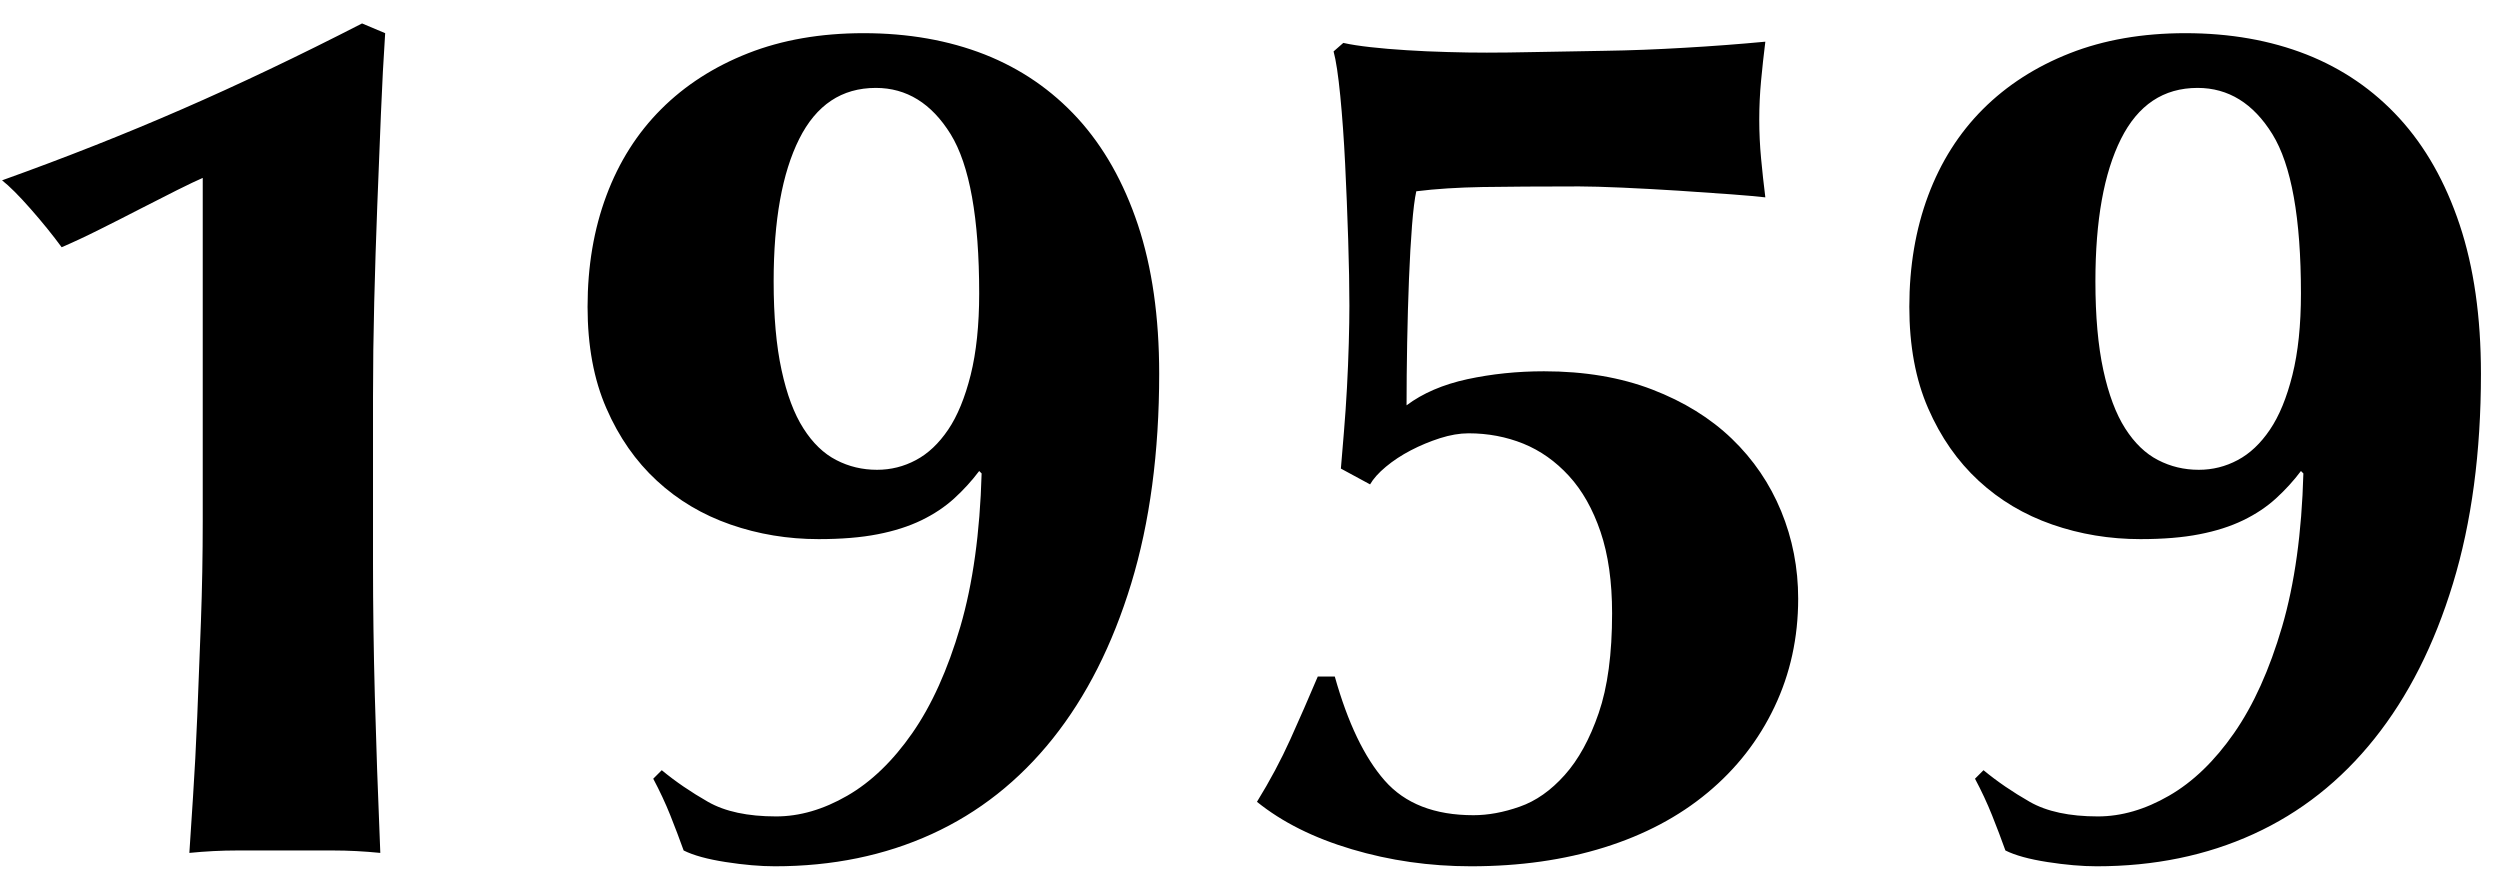 <svg 
 xmlns="http://www.w3.org/2000/svg"
 xmlns:xlink="http://www.w3.org/1999/xlink"
 width="74px" height="26px" viewBox="0 0 74 26">
<path fill-rule="evenodd"  fill="rgb(0, 0, 0)"
 d="M72.608,17.272 C72.056,19.085 71.282,20.615 70.286,21.862 C69.290,23.111 68.096,24.053 66.704,24.688 C65.312,25.324 63.764,25.642 62.060,25.642 C61.628,25.642 61.142,25.600 60.602,25.516 C60.062,25.432 59.648,25.318 59.360,25.174 C59.240,24.839 59.108,24.490 58.964,24.130 C58.820,23.770 58.652,23.410 58.460,23.050 L58.712,22.798 C59.120,23.135 59.576,23.446 60.080,23.734 C60.584,24.022 61.256,24.166 62.096,24.166 C62.792,24.166 63.494,23.963 64.202,23.554 C64.910,23.147 65.552,22.528 66.128,21.700 C66.704,20.872 67.178,19.823 67.550,18.550 C67.922,17.279 68.132,15.767 68.180,14.014 L68.108,13.942 C67.892,14.230 67.646,14.500 67.370,14.752 C67.094,15.004 66.770,15.220 66.398,15.400 C66.026,15.580 65.594,15.719 65.102,15.814 C64.610,15.911 64.028,15.958 63.356,15.958 C62.444,15.958 61.574,15.814 60.746,15.526 C59.918,15.238 59.192,14.806 58.568,14.230 C57.944,13.654 57.446,12.941 57.074,12.088 C56.702,11.237 56.516,10.234 56.516,9.082 C56.516,7.883 56.702,6.785 57.074,5.788 C57.446,4.793 57.986,3.941 58.694,3.232 C59.402,2.525 60.260,1.972 61.268,1.576 C62.276,1.180 63.416,0.982 64.688,0.982 C66.008,0.982 67.202,1.193 68.270,1.612 C69.338,2.033 70.256,2.663 71.024,3.502 C71.792,4.343 72.386,5.392 72.806,6.652 C73.226,7.912 73.436,9.383 73.436,11.062 C73.436,13.391 73.160,15.461 72.608,17.272 ZM67.262,3.970 C66.698,3.059 65.960,2.602 65.048,2.602 C64.040,2.602 63.284,3.106 62.780,4.114 C62.276,5.122 62.024,6.526 62.024,8.326 C62.024,9.359 62.102,10.234 62.258,10.954 C62.414,11.674 62.630,12.250 62.906,12.682 C63.182,13.114 63.506,13.427 63.878,13.618 C64.250,13.811 64.652,13.906 65.084,13.906 C65.492,13.906 65.876,13.811 66.236,13.618 C66.596,13.427 66.914,13.127 67.190,12.718 C67.466,12.311 67.688,11.771 67.856,11.098 C68.024,10.427 68.108,9.622 68.108,8.686 C68.108,6.454 67.826,4.883 67.262,3.970 ZM50.544,23.464 C49.692,24.173 48.672,24.713 47.484,25.084 C46.296,25.456 44.982,25.642 43.542,25.642 C42.318,25.642 41.142,25.474 40.014,25.138 C38.886,24.803 37.950,24.335 37.206,23.734 C37.590,23.111 37.920,22.492 38.196,21.880 C38.472,21.268 38.742,20.651 39.006,20.026 L39.510,20.026 C39.894,21.394 40.386,22.420 40.986,23.104 C41.586,23.788 42.462,24.130 43.614,24.130 C44.046,24.130 44.502,24.047 44.982,23.878 C45.462,23.711 45.906,23.399 46.314,22.942 C46.722,22.487 47.058,21.875 47.322,21.106 C47.586,20.339 47.718,19.355 47.718,18.154 C47.718,17.218 47.604,16.415 47.376,15.742 C47.148,15.071 46.836,14.518 46.440,14.086 C46.044,13.654 45.594,13.337 45.090,13.132 C44.586,12.929 44.046,12.826 43.470,12.826 C43.206,12.826 42.924,12.875 42.624,12.970 C42.324,13.067 42.036,13.186 41.760,13.330 C41.484,13.474 41.238,13.636 41.022,13.816 C40.806,13.996 40.650,14.171 40.554,14.338 L39.690,13.870 C39.714,13.582 39.744,13.222 39.780,12.790 C39.816,12.358 39.846,11.921 39.870,11.476 C39.894,11.033 39.912,10.594 39.924,10.162 C39.936,9.730 39.942,9.359 39.942,9.046 C39.942,8.495 39.930,7.840 39.906,7.084 C39.882,6.328 39.852,5.585 39.816,4.852 C39.780,4.121 39.732,3.448 39.672,2.836 C39.612,2.224 39.546,1.787 39.474,1.522 L39.762,1.270 C39.978,1.319 40.248,1.360 40.572,1.396 C40.896,1.432 41.250,1.463 41.634,1.486 C42.018,1.511 42.420,1.529 42.840,1.540 C43.260,1.553 43.650,1.558 44.010,1.558 C44.370,1.558 44.856,1.553 45.468,1.540 C46.080,1.529 46.758,1.517 47.502,1.504 C48.246,1.493 49.032,1.463 49.860,1.414 C50.688,1.367 51.486,1.306 52.254,1.234 C52.206,1.619 52.164,2.003 52.128,2.386 C52.092,2.771 52.074,3.155 52.074,3.538 C52.074,3.923 52.092,4.307 52.128,4.690 C52.164,5.075 52.206,5.459 52.254,5.842 C52.062,5.819 51.726,5.788 51.246,5.752 C50.766,5.716 50.244,5.680 49.680,5.644 C49.116,5.608 48.564,5.579 48.024,5.554 C47.484,5.531 47.058,5.518 46.746,5.518 C45.570,5.518 44.616,5.525 43.884,5.536 C43.152,5.549 42.498,5.590 41.922,5.662 C41.874,5.878 41.832,6.215 41.796,6.670 C41.760,7.127 41.730,7.655 41.706,8.254 C41.682,8.855 41.664,9.485 41.652,10.144 C41.640,10.805 41.634,11.422 41.634,11.998 C42.114,11.638 42.714,11.381 43.434,11.224 C44.154,11.069 44.910,10.990 45.702,10.990 C46.902,10.990 47.970,11.170 48.906,11.530 C49.842,11.890 50.628,12.376 51.264,12.988 C51.900,13.600 52.386,14.315 52.722,15.130 C53.058,15.947 53.226,16.811 53.226,17.722 C53.226,18.874 52.992,19.943 52.524,20.926 C52.056,21.911 51.396,22.757 50.544,23.464 ZM31.162,21.862 C30.165,23.111 28.971,24.053 27.580,24.688 C26.187,25.324 24.639,25.642 22.936,25.642 C22.504,25.642 22.018,25.600 21.478,25.516 C20.938,25.432 20.524,25.318 20.236,25.174 C20.115,24.839 19.984,24.490 19.840,24.130 C19.696,23.770 19.527,23.410 19.336,23.050 L19.588,22.798 C19.995,23.135 20.452,23.446 20.956,23.734 C21.460,24.022 22.131,24.166 22.972,24.166 C23.667,24.166 24.369,23.963 25.078,23.554 C25.785,23.147 26.428,22.528 27.004,21.700 C27.580,20.872 28.053,19.823 28.426,18.550 C28.797,17.279 29.007,15.767 29.056,14.014 L28.984,13.942 C28.768,14.230 28.521,14.500 28.246,14.752 C27.969,15.004 27.645,15.220 27.274,15.400 C26.901,15.580 26.469,15.719 25.978,15.814 C25.485,15.911 24.903,15.958 24.232,15.958 C23.319,15.958 22.450,15.814 21.622,15.526 C20.794,15.238 20.067,14.806 19.444,14.230 C18.819,13.654 18.321,12.941 17.950,12.088 C17.577,11.237 17.392,10.234 17.392,9.082 C17.392,7.883 17.577,6.785 17.950,5.788 C18.321,4.793 18.861,3.941 19.570,3.232 C20.277,2.525 21.136,1.972 22.144,1.576 C23.152,1.180 24.291,0.982 25.564,0.982 C26.883,0.982 28.077,1.193 29.146,1.612 C30.213,2.033 31.131,2.663 31.900,3.502 C32.667,4.343 33.261,5.392 33.682,6.652 C34.101,7.912 34.312,9.383 34.312,11.062 C34.312,13.391 34.035,15.461 33.484,17.272 C32.931,19.085 32.157,20.615 31.162,21.862 ZM28.138,3.970 C27.573,3.059 26.835,2.602 25.924,2.602 C24.916,2.602 24.160,3.106 23.656,4.114 C23.152,5.122 22.900,6.526 22.900,8.326 C22.900,9.359 22.977,10.234 23.134,10.954 C23.289,11.674 23.505,12.250 23.782,12.682 C24.057,13.114 24.381,13.427 24.754,13.618 C25.125,13.811 25.528,13.906 25.960,13.906 C26.367,13.906 26.752,13.811 27.112,13.618 C27.472,13.427 27.789,13.127 28.066,12.718 C28.341,12.311 28.563,11.771 28.732,11.098 C28.899,10.427 28.984,9.622 28.984,8.686 C28.984,6.454 28.701,4.883 28.138,3.970 ZM11.167,6.094 C11.131,7.030 11.101,7.979 11.077,8.938 C11.053,9.899 11.041,10.835 11.041,11.746 L11.041,13.942 L11.041,16.678 C11.041,17.951 11.059,19.259 11.095,20.602 C11.131,21.947 11.185,23.495 11.257,25.246 C10.777,25.198 10.309,25.174 9.853,25.174 C9.397,25.174 8.929,25.174 8.449,25.174 C7.969,25.174 7.495,25.174 7.027,25.174 C6.559,25.174 6.085,25.198 5.605,25.246 C5.629,24.863 5.665,24.310 5.713,23.590 C5.761,22.870 5.803,22.073 5.839,21.196 C5.875,20.321 5.911,19.391 5.947,18.406 C5.983,17.423 6.001,16.426 6.001,15.418 L6.001,5.266 C5.833,5.338 5.581,5.459 5.245,5.626 C4.909,5.795 4.543,5.981 4.147,6.184 C3.751,6.389 3.349,6.593 2.941,6.796 C2.533,7.001 2.161,7.174 1.825,7.318 C1.561,6.958 1.255,6.580 0.907,6.184 C0.559,5.788 0.277,5.507 0.061,5.338 C1.933,4.667 3.709,3.965 5.389,3.232 C7.069,2.501 8.845,1.655 10.717,0.694 L11.401,0.982 C11.353,1.702 11.311,2.501 11.275,3.376 C11.239,4.253 11.203,5.158 11.167,6.094 Z"/>
</svg>